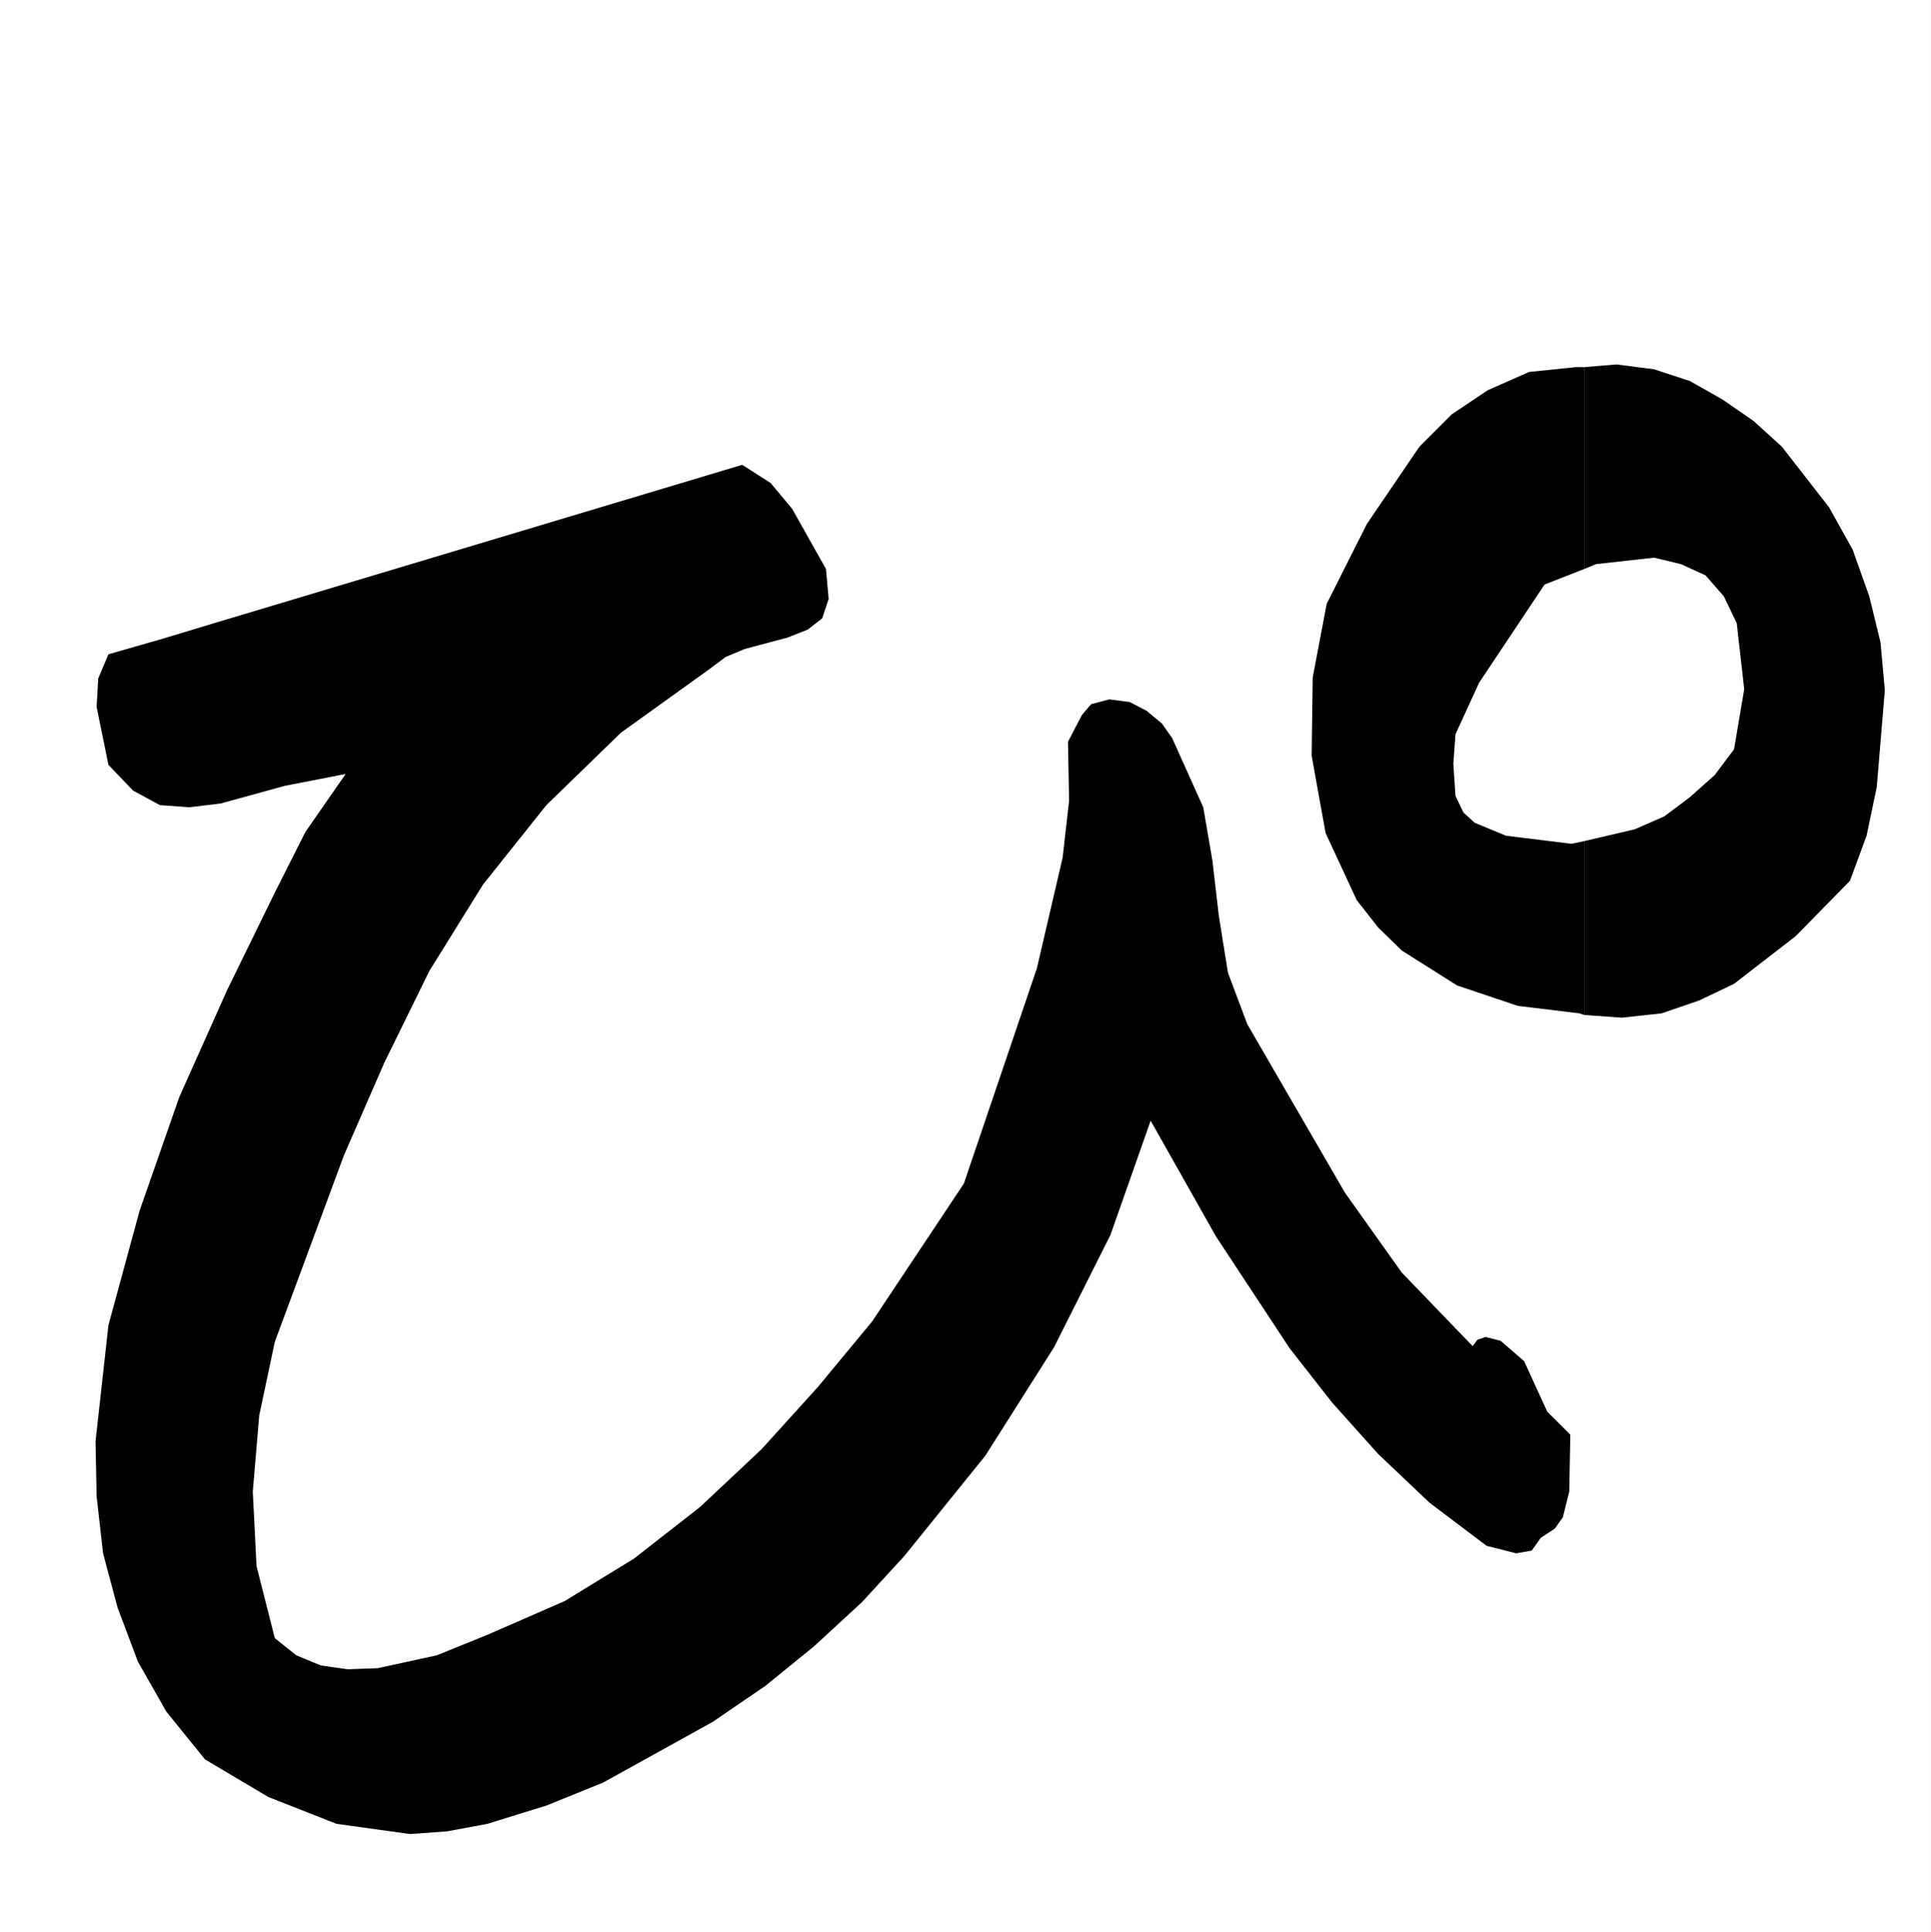 <svg xmlns="http://www.w3.org/2000/svg" width="359.801" height="360"><rect width="100%" height="100%" fill="#808080" stroke="none"/><path fill="#fff" d="M359.8 360V0H0v360h359.8"/><path d="m153.902 106 .5 5.598-1.199 3.601-2.703 2.098-3.797 1.5-7.902 2.101-3.598 1.5-3.203 2.399-16.297 11.703-13.902 13.5L90 164.797l-10 16.101L71.602 198l-7.5 17.2L51.203 250l-2.902 13.7-1.2 14.198.7 13.899 3.402 13.402 4 3.2 4.598 1.898 5 .703 5.601-.203 11-2.399L91 304.5l14.203-6.203 12.899-7.899 12.3-9.601 11.5-10.797 10.5-11.602L162.5 246.2l17.102-25.699 13.601-40.102L198 159.797l1.203-10.598-.203-11 2.602-5 1.699-2 3.402-.902 3.797.5 3.102 1.601 2.898 2.399 1.902 2.703 5.801 12.898 1.7 9.899 1.199 10.3L228.8 181.2l3.601 9.598 18.2 31.402 10.601 14.899 13.2 13.699.898-1.2 1.5-.5 2.8.7 4.399 3.8 2.102 4.602 2.199 4.8 4.3 4.297-.199 10.601-1.199 4.801-1.5 2.098-2.601 1.703-1.7 2.398-2.902.5L277 288l-10.598-8-9.601-9.102-8.598-9.601-7.902-10.098-13.7-20.8-12.199-21.602-7.5 21.3-10.5 20.903-12.8 20.2-15.102 18.698-7.898 8.602-8.899 8.2-9.101 7.398-9.801 6.699-20.399 11.3-10.601 4.301-11 3.399-7.5 1.402-6.899.5-13.699-1.902-12.703-5-11.797-7L31 318.898l-5.297-9.3-3.8-10.098-2.7-10.102L18 278.797l-.2-10.297 2.403-21.602 5.797-21.3 7.402-21.2 8.899-19.898 8.902-18.203 5.7-11.297 7.5-10.8-11.301 2.198-12 3.301-5.801.7-5.5-.399-5-2.703-4.598-4.797L18 131.7l.3-5.302 1.903-4.5L30.301 119l9.601-2.902 98.399-29.5L143.6 90l4 4.797L153.903 106m141.3 83.098 7 .5 7.399-.801 7-2.399 6.5-3.101 11.5-8.899 10.101-10.3 3.098-8.399 1.902-9.101 1.5-18-.8-8.899-2.102-8.601-3.098-8.7-4.402-7.898L332 83.2l-5.297-4.802-5.8-4-6-3.398-6.7-2.203-7-.899-6 .5V106l2.2-.902 10.8-1.2 5 1.2 4.598 2.101 3.402 3.899 2.399 5 1.398 12.3-1.898 11.2-3.602 4.8-4.598 4.102-4.8 3.598-5.5 2.402-9.399 2.2v32.398"/><path d="m295.203 156.7-2.402.5-12.2-1.5-5.8-2.403-2.098-1.899-1.5-3.101-.402-6 .402-5.5 4.399-9.598 12.199-18.3 7.402-2.899V68.398h-1.601l-8.7.899-7.699 3.402-6.703 4.5-6 6-9.797 14.399-7.5 14.902-2.601 13.7-.2 14.597L247 155.199l5.8 12.5 4 5.098 4.403 4.3 10.297 6.5 11.3 3.801 11.5 1.399.903.3V156.7"/></svg>
